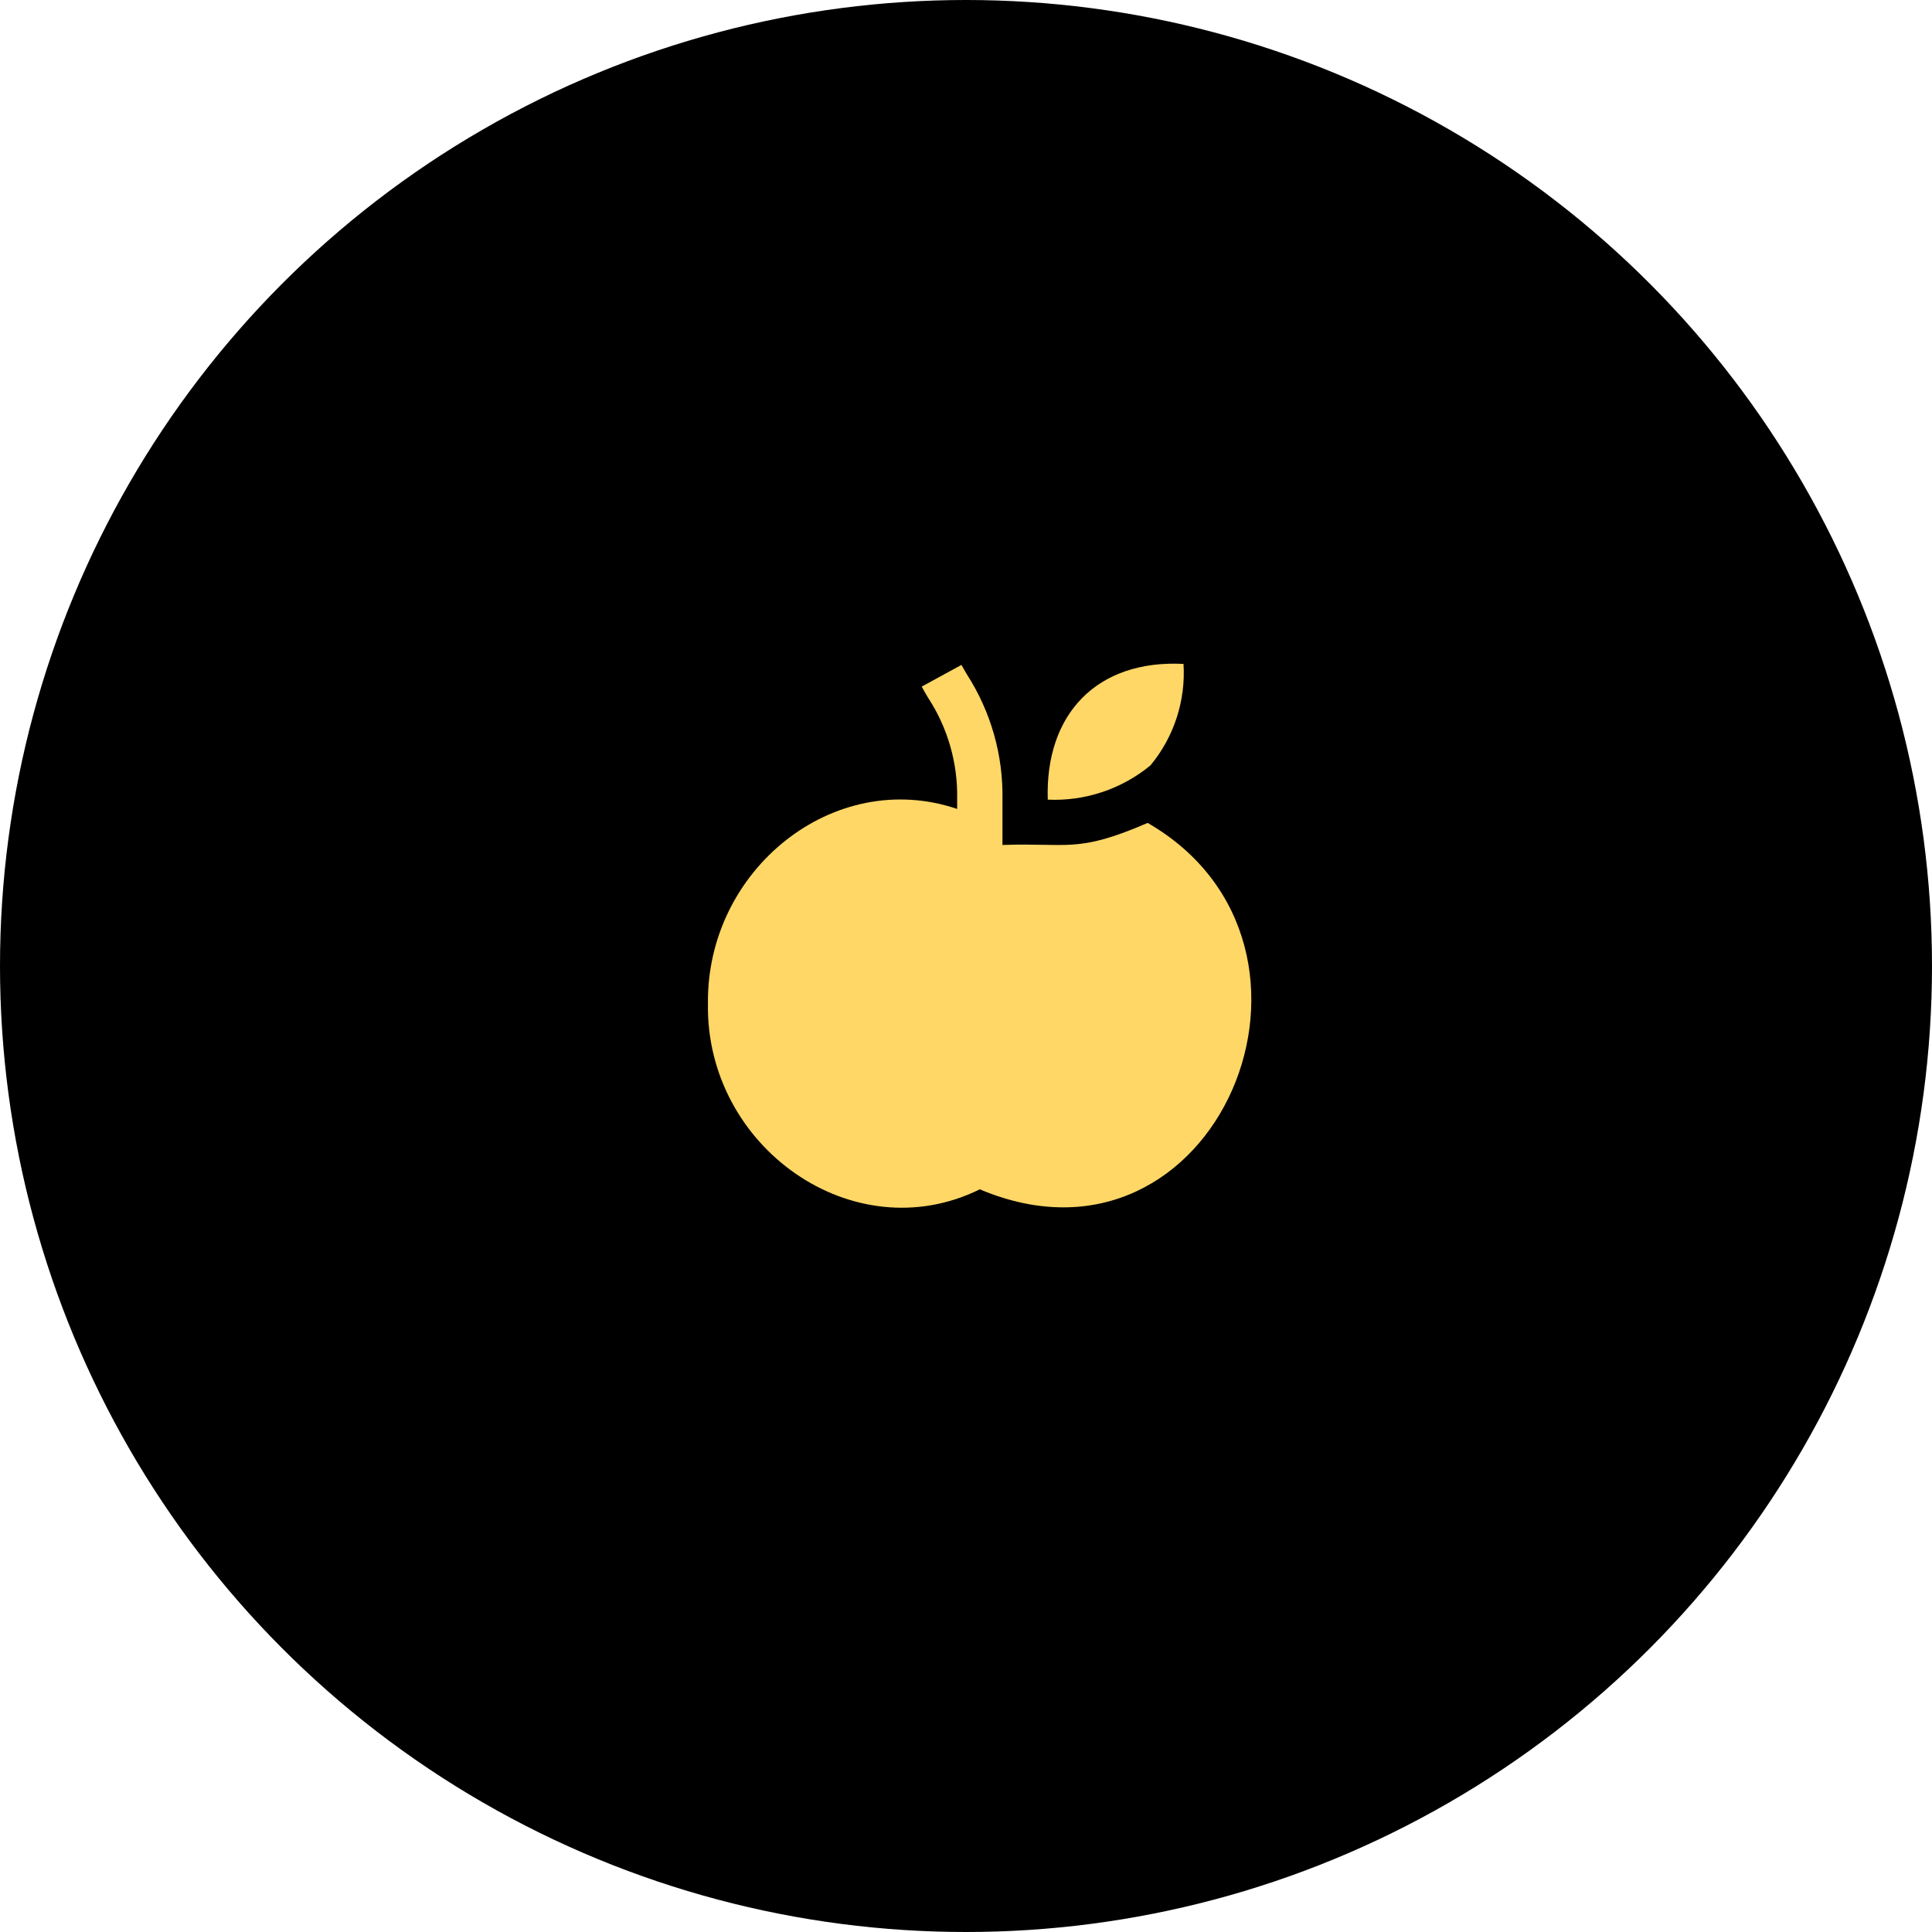<svg width="131" height="131" viewBox="0 0 131 131" fill="none" xmlns="http://www.w3.org/2000/svg">
<circle cx="65.5" cy="65.5" r="65.5" fill="black"/>
<path d="M77.817 55.798C73.024 57.877 72.416 57.129 67.972 57.294V54.221C68.029 51.215 67.19 48.26 65.563 45.731C65.428 45.502 65.302 45.289 65.192 45.084L62.496 46.556C62.62 46.786 62.763 47.029 62.915 47.289C64.265 49.345 64.957 51.763 64.9 54.221V54.85C56.528 52.014 47.899 58.984 48.002 68.047C47.838 77.772 57.859 84.872 66.436 80.643C82.502 87.431 92.232 64.121 77.817 55.798ZM78.008 51.896C76.055 53.506 73.573 54.335 71.044 54.221C70.854 48.426 74.37 44.717 80.249 45.017C80.404 47.511 79.603 49.972 78.008 51.896Z" fill="#FFD766"/>
</svg>
